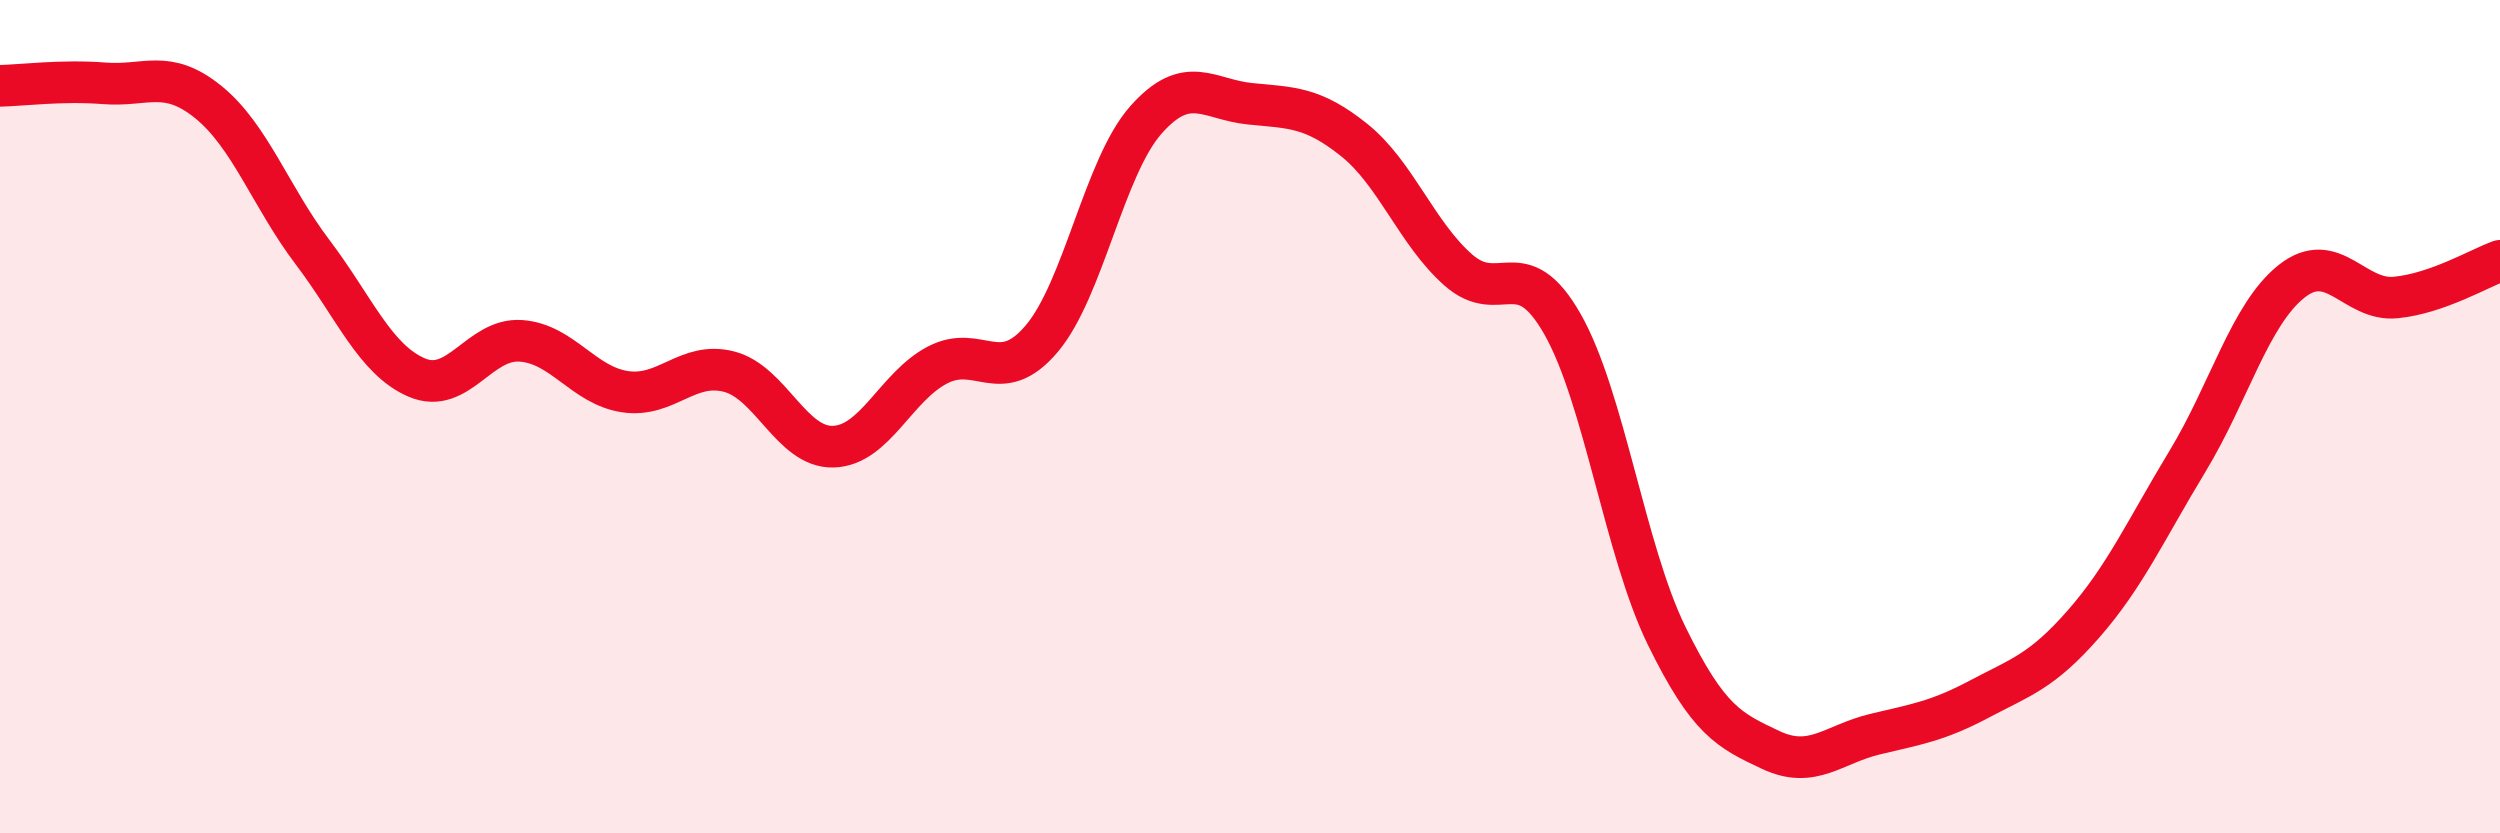 
    <svg width="60" height="20" viewBox="0 0 60 20" xmlns="http://www.w3.org/2000/svg">
      <path
        d="M 0,2.06 C 0.5,2.05 1.5,1.92 2.5,2 C 3.5,2.08 4,1.64 5,2.45 C 6,3.26 6.5,4.73 7.5,6.05 C 8.5,7.37 9,8.63 10,9.06 C 11,9.49 11.5,8.11 12.5,8.18 C 13.5,8.25 14,9.25 15,9.4 C 16,9.55 16.5,8.66 17.5,8.92 C 18.5,9.18 19,10.75 20,10.72 C 21,10.69 21.5,9.28 22.5,8.76 C 23.5,8.24 24,9.31 25,8.13 C 26,6.95 26.5,4.01 27.5,2.88 C 28.5,1.75 29,2.39 30,2.49 C 31,2.59 31.5,2.56 32.5,3.36 C 33.5,4.16 34,5.6 35,6.48 C 36,7.36 36.5,6.02 37.5,7.78 C 38.5,9.54 39,13.22 40,15.26 C 41,17.3 41.5,17.53 42.5,18 C 43.5,18.47 44,17.86 45,17.62 C 46,17.38 46.5,17.31 47.5,16.78 C 48.5,16.25 49,16.12 50,14.98 C 51,13.84 51.5,12.72 52.5,11.07 C 53.5,9.42 54,7.54 55,6.75 C 56,5.96 56.5,7.24 57.5,7.14 C 58.5,7.04 59.5,6.44 60,6.26L60 20L0 20Z"
        fill="#EB0A25"
        opacity="0.1"
        stroke-linecap="round"
        stroke-linejoin="round"
      />
      <path
        d="M 0,2.06 C 0.5,2.05 1.5,1.92 2.5,2 C 3.5,2.08 4,1.64 5,2.45 C 6,3.26 6.5,4.73 7.5,6.05 C 8.5,7.37 9,8.63 10,9.06 C 11,9.49 11.5,8.11 12.5,8.18 C 13.5,8.25 14,9.25 15,9.4 C 16,9.55 16.5,8.66 17.5,8.92 C 18.5,9.18 19,10.75 20,10.72 C 21,10.69 21.5,9.28 22.5,8.76 C 23.5,8.24 24,9.31 25,8.13 C 26,6.95 26.5,4.01 27.5,2.88 C 28.5,1.75 29,2.39 30,2.49 C 31,2.59 31.5,2.56 32.5,3.36 C 33.5,4.16 34,5.6 35,6.48 C 36,7.36 36.5,6.02 37.5,7.78 C 38.5,9.54 39,13.22 40,15.26 C 41,17.3 41.5,17.53 42.5,18 C 43.5,18.47 44,17.86 45,17.62 C 46,17.38 46.5,17.31 47.5,16.78 C 48.5,16.25 49,16.12 50,14.98 C 51,13.84 51.5,12.72 52.5,11.07 C 53.5,9.42 54,7.54 55,6.75 C 56,5.96 56.5,7.24 57.5,7.14 C 58.5,7.04 59.5,6.44 60,6.26"
        stroke="#EB0A25"
        stroke-width="1"
        fill="none"
        stroke-linecap="round"
        stroke-linejoin="round"
      />
    </svg>
  